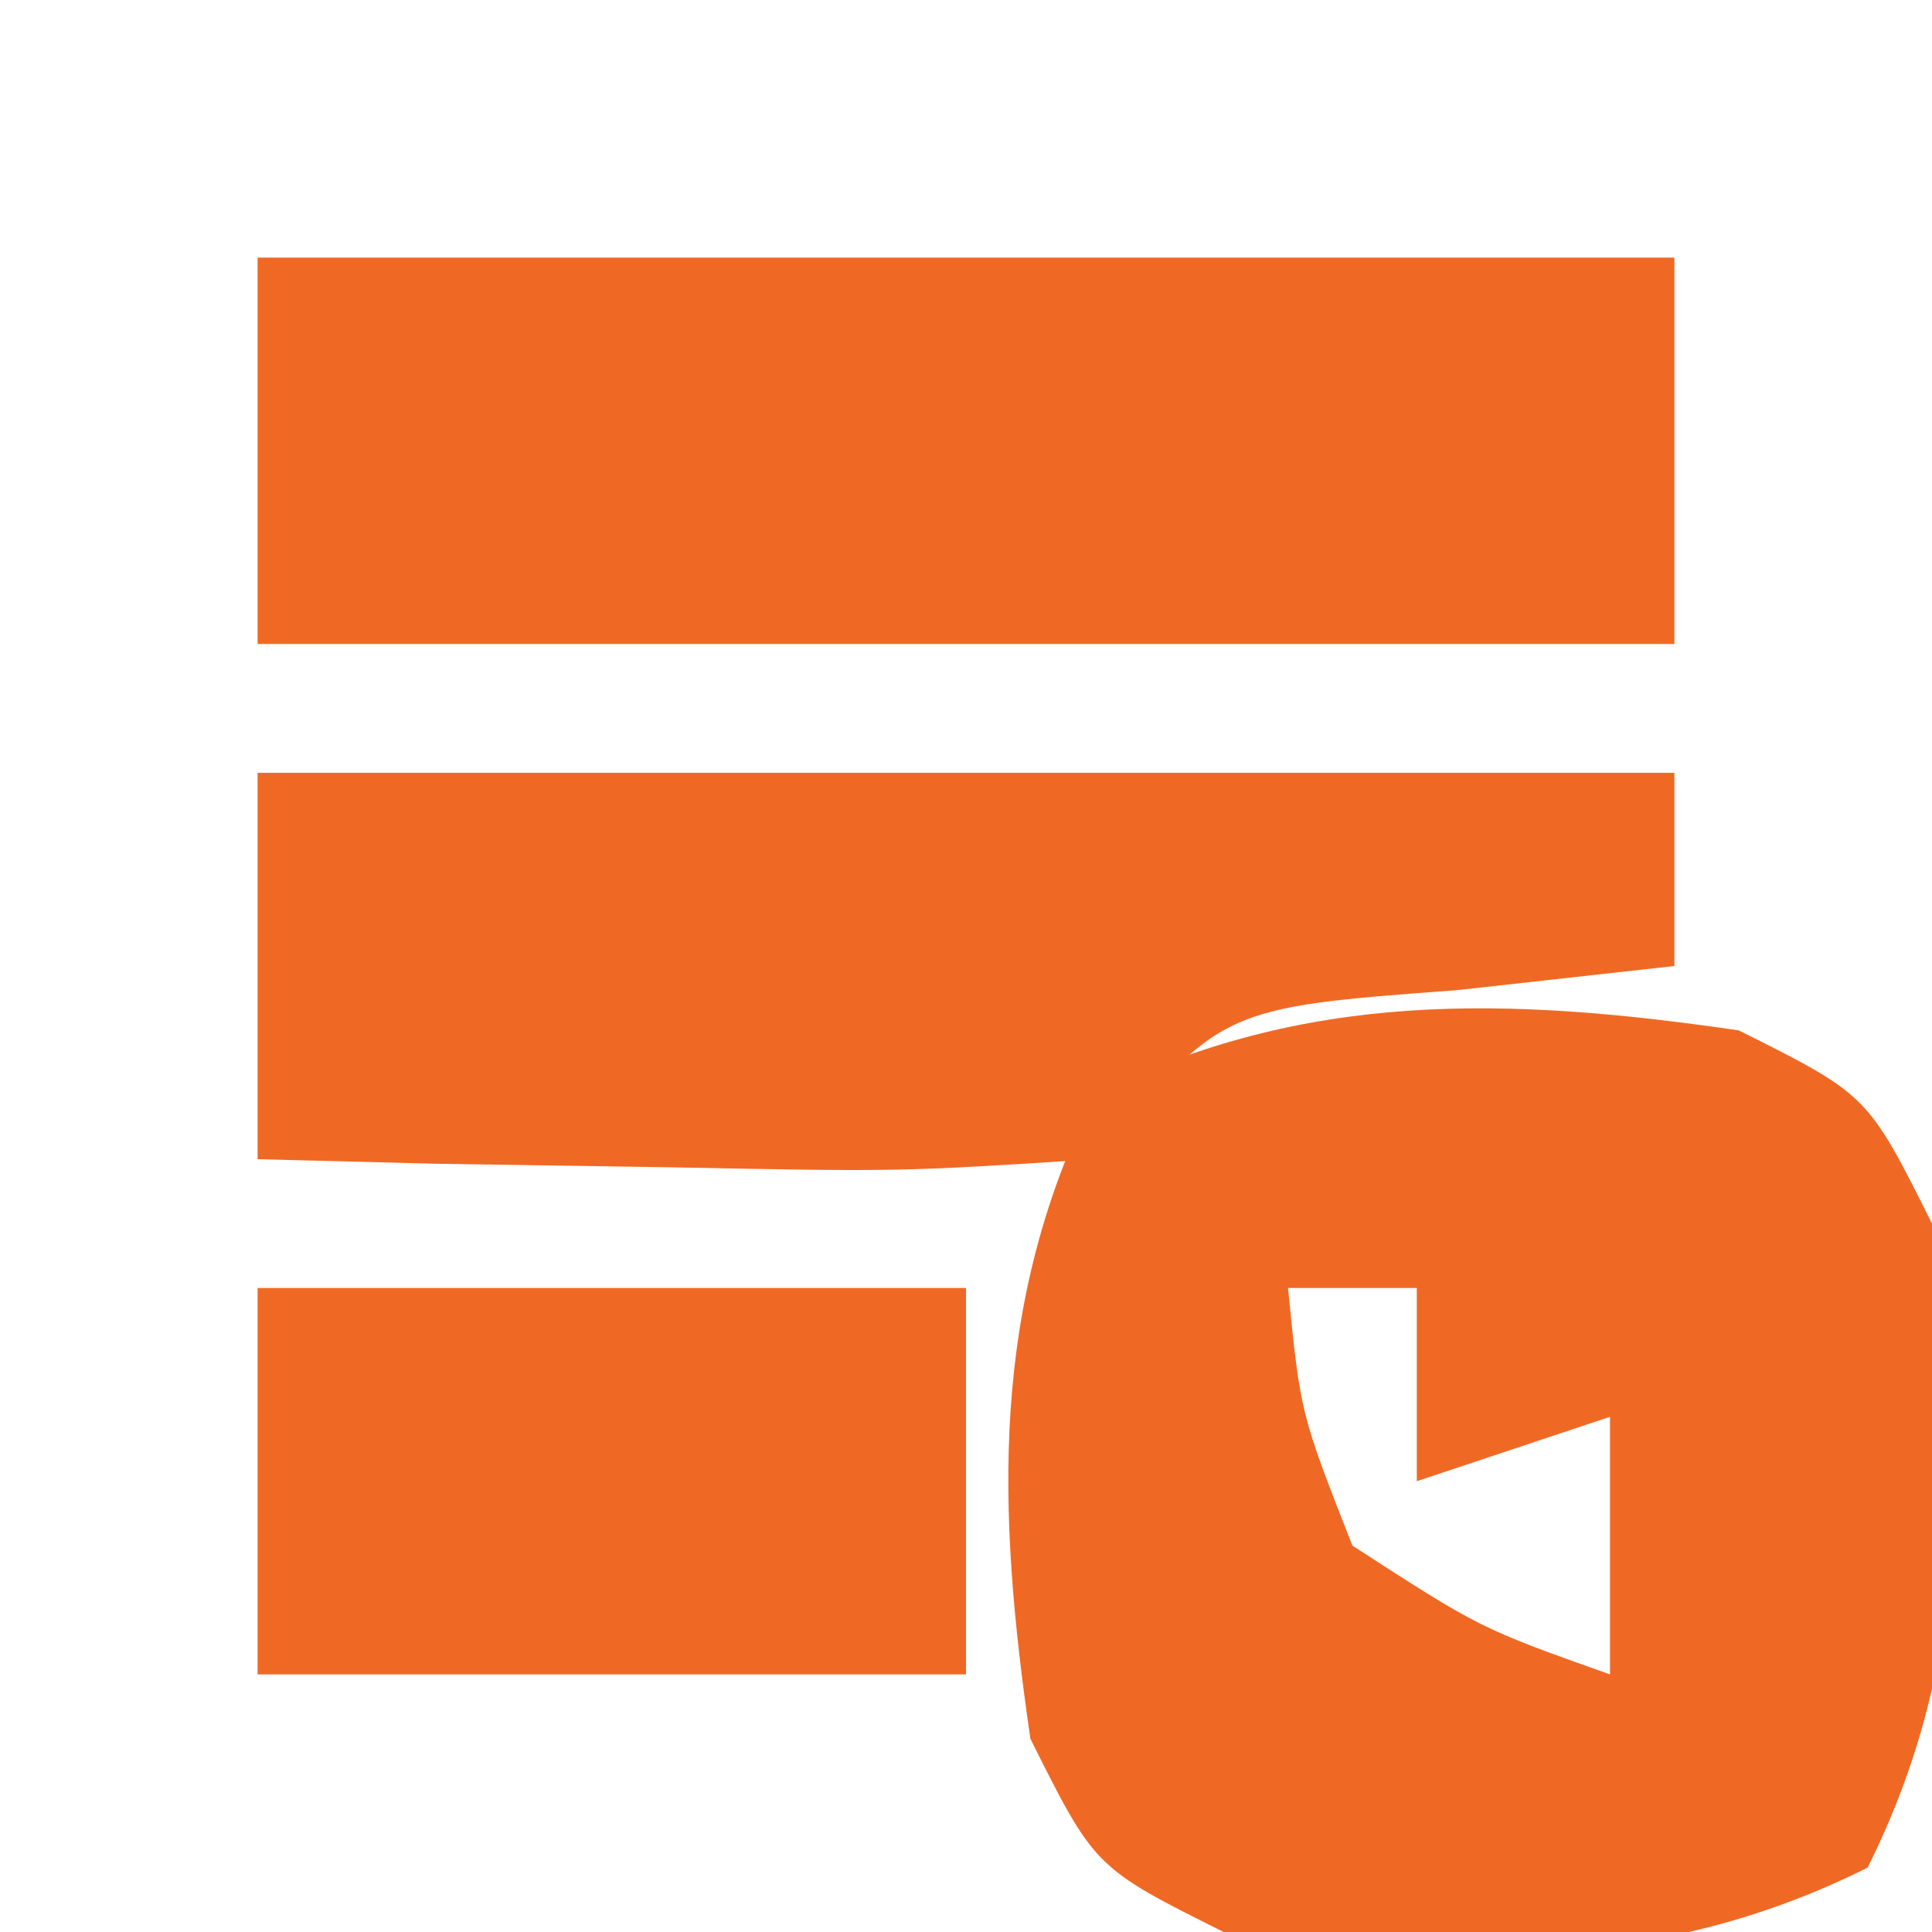 <svg width="42" height="42" viewBox="0 0 42 42" fill="none" xmlns="http://www.w3.org/2000/svg">
<g clip-path="url(#clip0_2749_601)">
<path d="M37.8 22.4C40.6 23.8 40.6 23.8 42 26.6C42.727 31.59 42.883 36.033 40.6 40.6C36.033 42.883 31.59 42.728 26.6 42C23.8 40.6 23.8 40.6 22.4 37.8C21.672 32.81 21.516 28.367 23.8 23.8C28.366 21.517 32.809 21.672 37.8 22.4ZM28 28C28.272 30.73 28.272 30.73 29.4 33.6C32.177 35.398 32.177 35.398 35 36.4C35 34.552 35 32.704 35 30.8C33.614 31.262 32.228 31.724 30.8 32.2C30.8 30.814 30.8 29.428 30.8 28C29.876 28 28.952 28 28 28Z" fill="#F06924"/>
<path d="M5.6 5.6C15.764 5.6 25.928 5.6 36.4 5.6C36.4 8.372 36.4 11.144 36.4 14C26.236 14 16.072 14 5.6 14C5.6 11.228 5.6 8.456 5.6 5.6Z" fill="#F06924"/>
<path d="M5.6 16.8C15.764 16.8 25.928 16.8 36.4 16.8C36.4 18.186 36.4 19.572 36.4 21C34.84 21.173 33.281 21.346 31.675 21.525C26.556 21.905 26.556 21.905 23.8 25.2C19.545 25.474 19.545 25.474 14.525 25.375C12.861 25.35 11.197 25.325 9.482 25.299C8.201 25.266 6.92 25.233 5.6 25.2C5.6 22.428 5.6 19.656 5.6 16.8Z" fill="#F06924"/>
<path d="M5.6 28C10.682 28 15.764 28 21 28C21 30.772 21 33.544 21 36.4C15.918 36.4 10.836 36.4 5.6 36.4C5.6 33.628 5.6 30.856 5.6 28Z" fill="#F06924"/>
</g>
<defs>
<clipPath id="clip0_2749_601">
<rect width="42" height="42" fill="white"/>
</clipPath>
</defs>
</svg>

